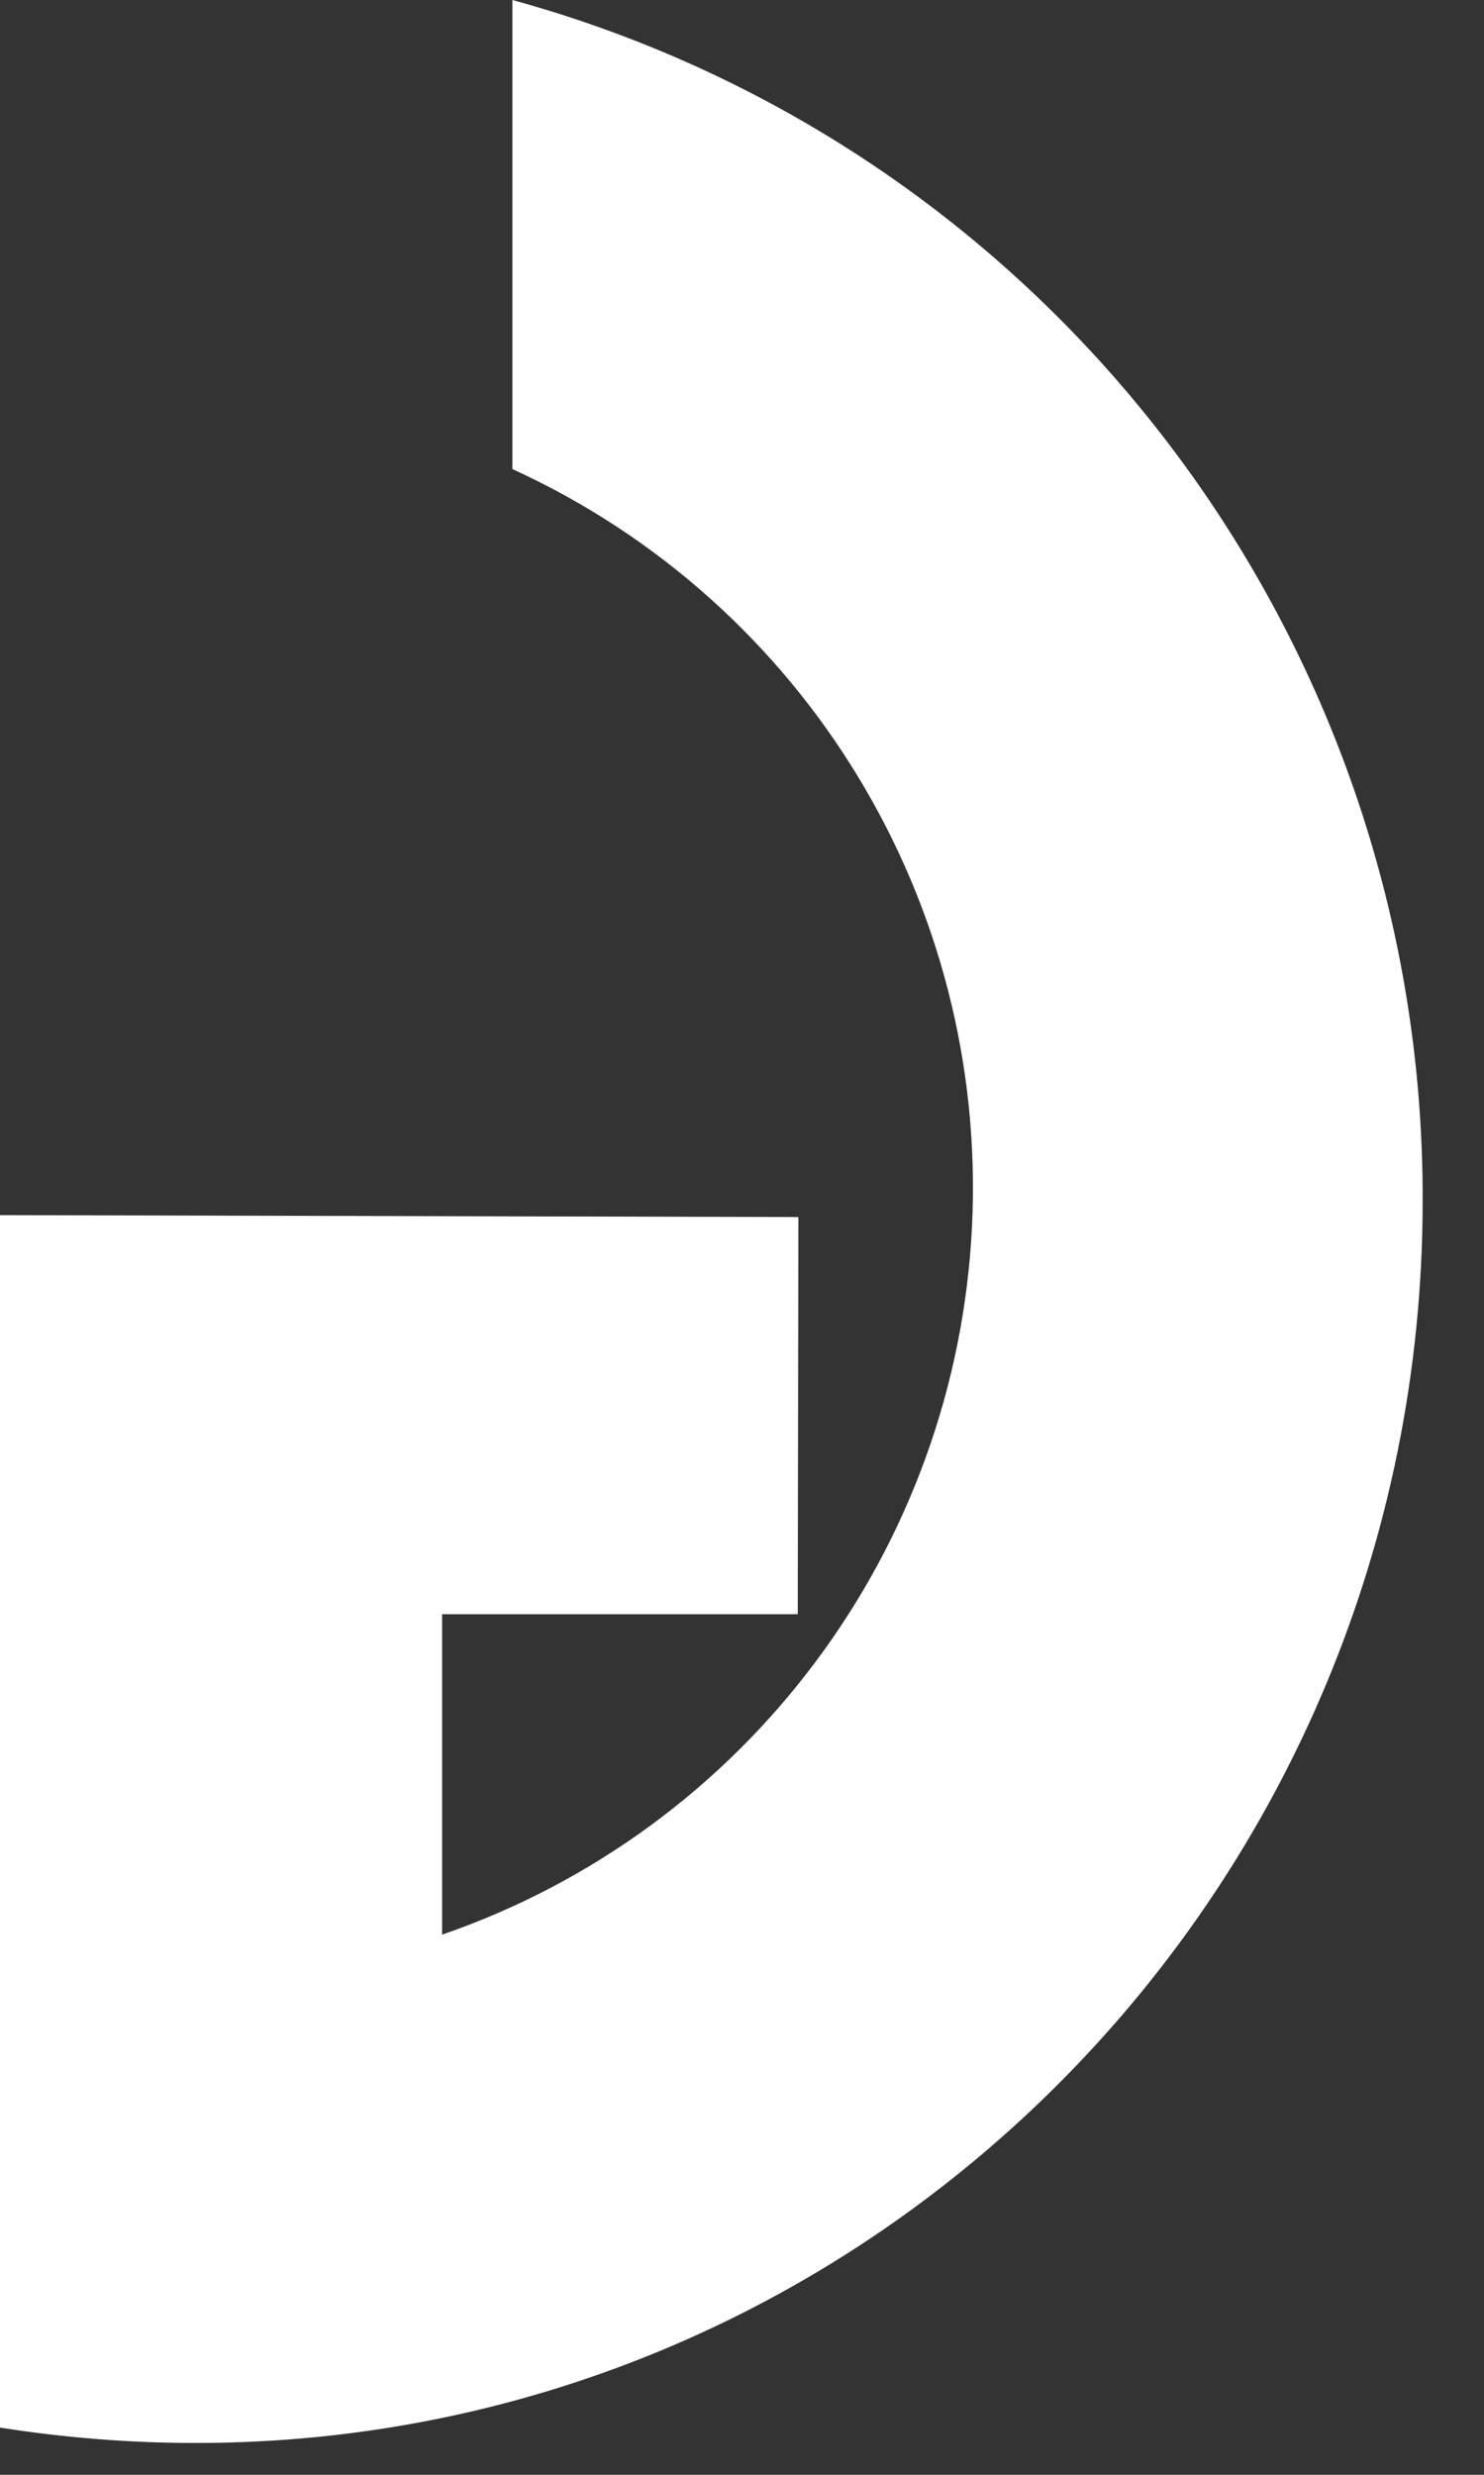 <?xml version="1.0" encoding="utf-8"?>
<svg xmlns="http://www.w3.org/2000/svg" fill="none" height="100%" overflow="visible" preserveAspectRatio="none" style="display: block;" viewBox="0 0 21 35" width="100%">
<rect x="0" y="0" width="21" height="35" fill="#333333" stroke="none"/>
<path clip-rule="evenodd" d="M7.251 0V6.634C11.398 8.528 13.975 12.768 13.755 17.336C13.536 21.904 10.565 25.876 6.256 27.361V22.829H11.289L11.298 17.212L0 17.185V17.998V34.332C0.917 34.477 1.843 34.55 2.771 34.55C12.358 34.55 20.132 26.681 20.132 16.976C20.148 9.047 14.87 2.091 7.251 0Z" fill="white" fill-rule="evenodd" id="Path"/>
</svg>